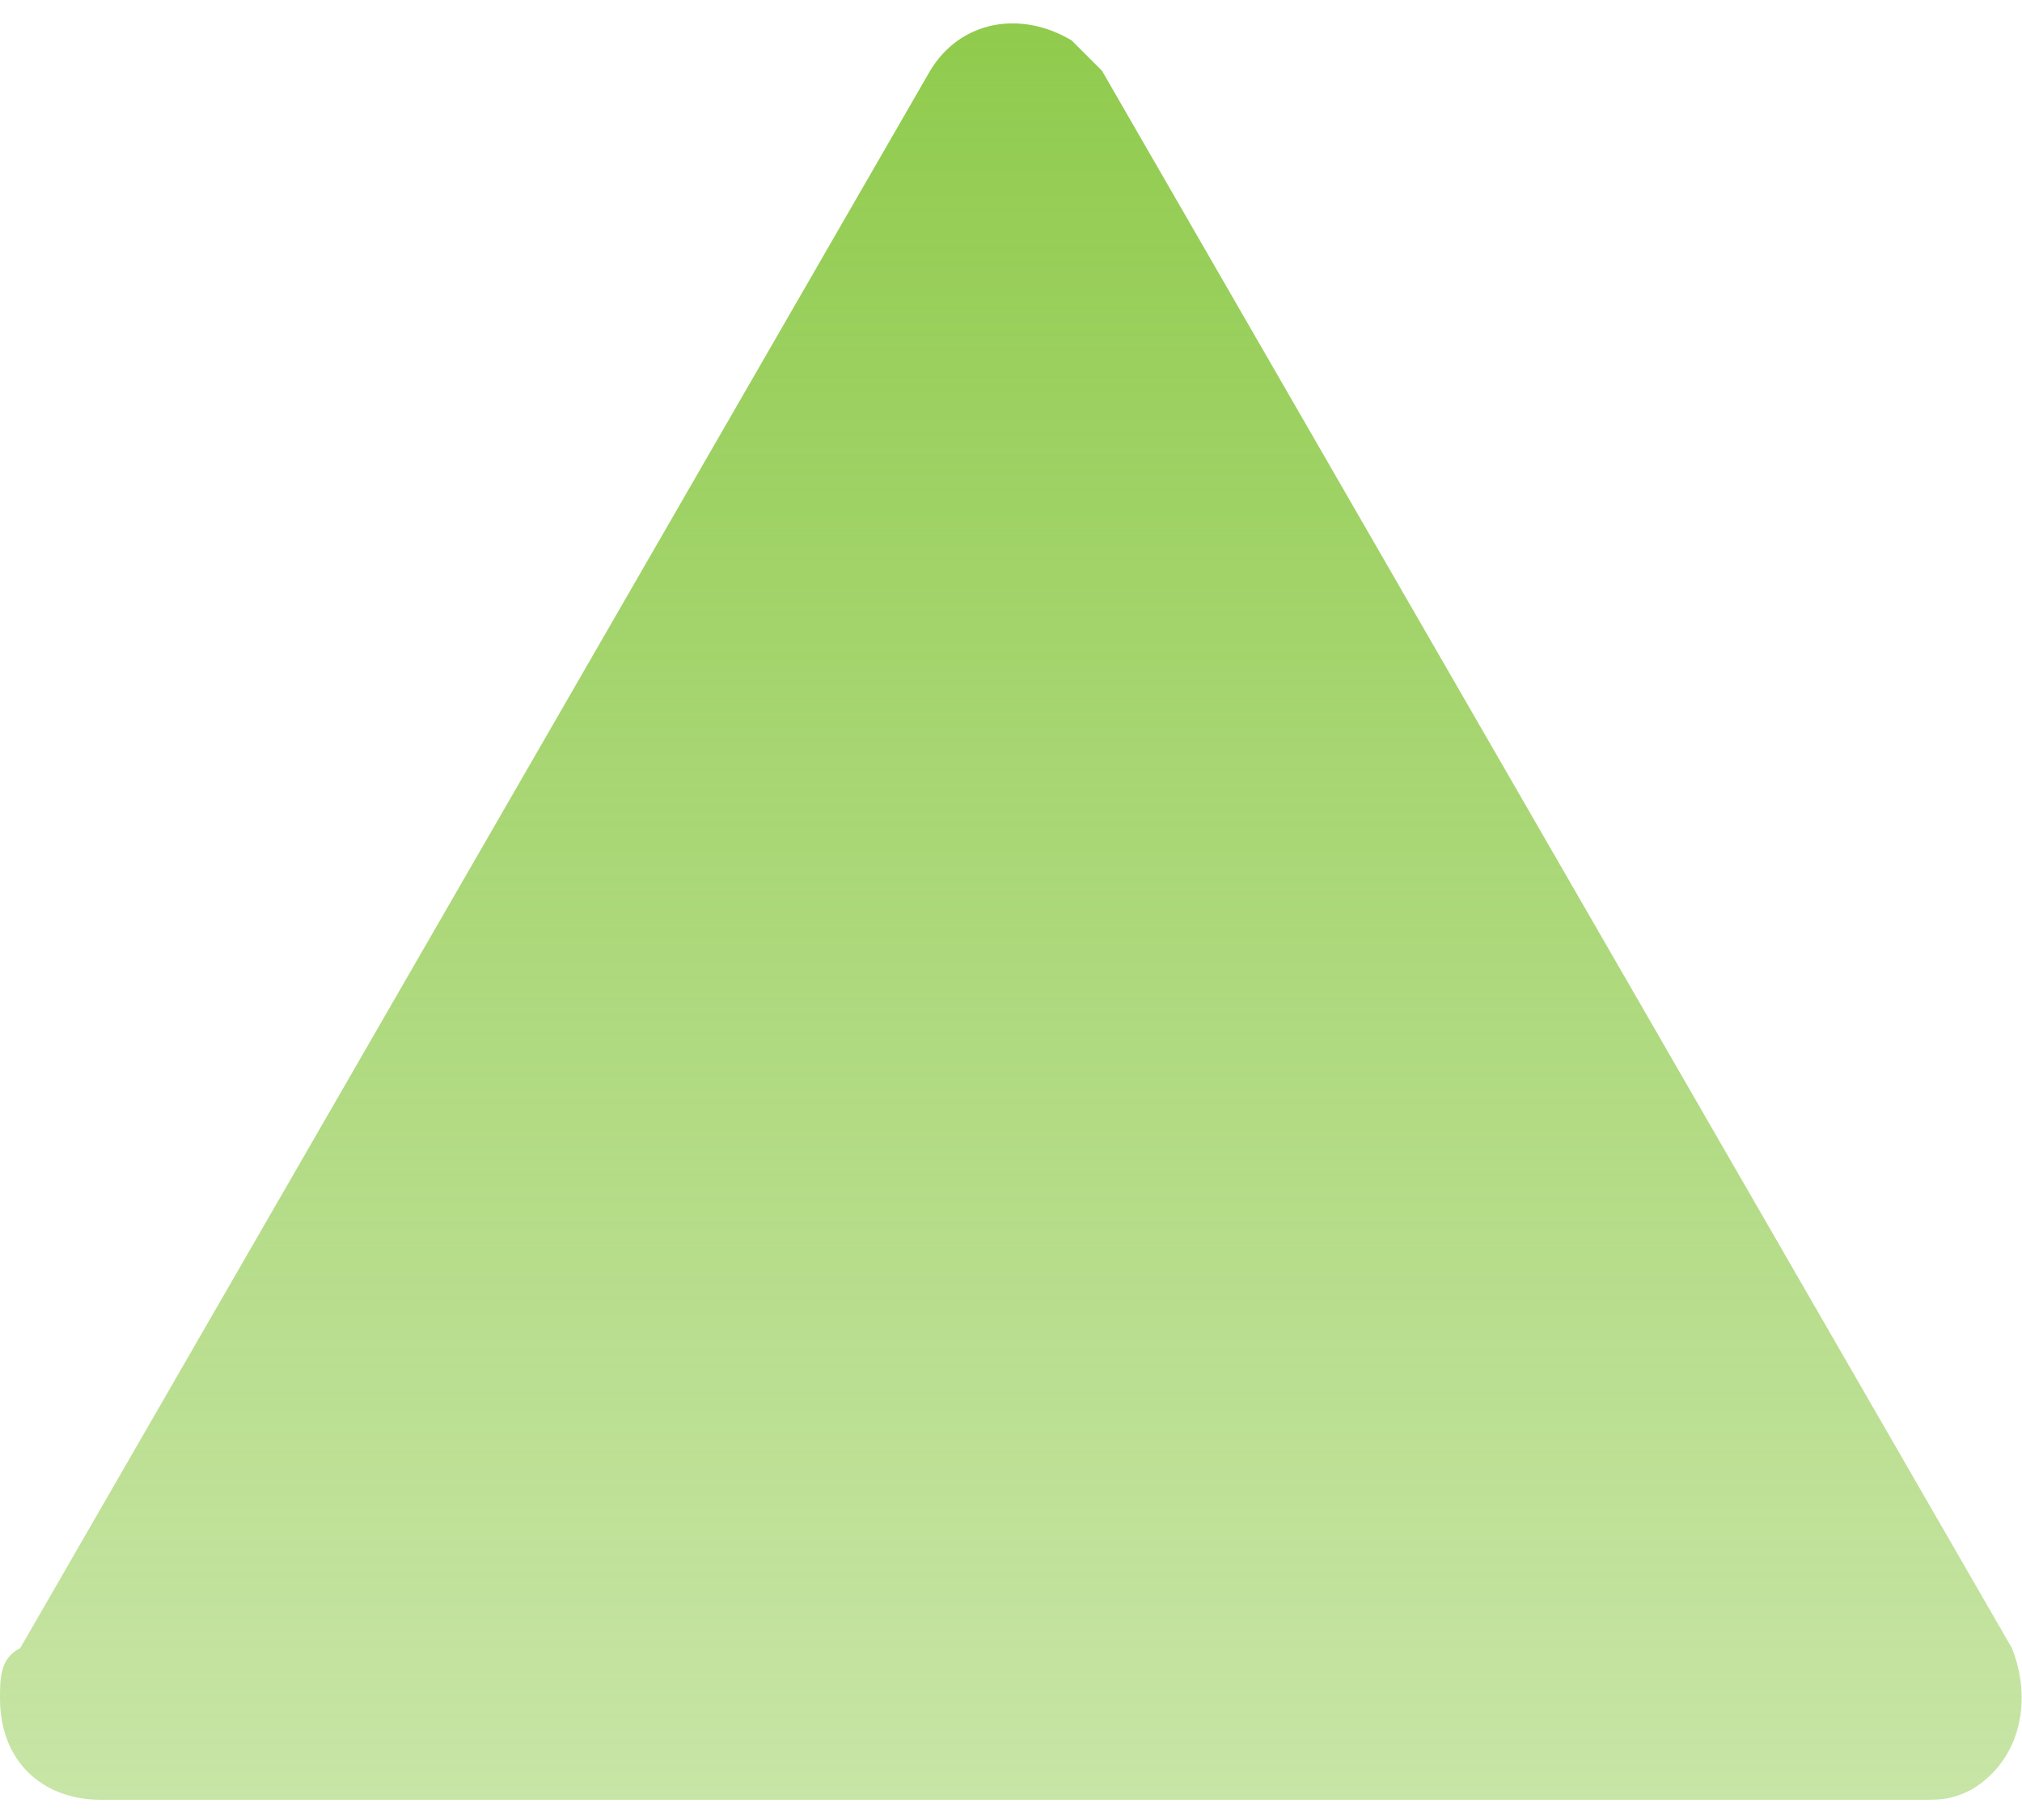 <svg width="20" height="18" viewBox="0 0 20 18" fill="none" xmlns="http://www.w3.org/2000/svg">
<path d="M19.9 16.3L10.9 0.7C10.8 0.6 10.7 0.5 10.6 0.4C10.1 0.1 9.5 0.2 9.2 0.7L0.2 16.3C4.47035e-08 16.4 0 16.6 0 16.8C0 17.4 0.4 17.8 1 17.8H19C19.2 17.8 19.3 17.8 19.5 17.7C20 17.4 20.1 16.8 19.9 16.3Z" fill="url(#paint0_linear_210_1503)"/>
<defs>
<linearGradient id="paint0_linear_210_1503" x1="9.998" y1="0.231" x2="9.998" y2="17.8" gradientUnits="userSpaceOnUse">
<stop stop-color="#90CB4D"/>
<stop offset="0.641" stop-color="#90CB4D" stop-opacity="0.68"/>
<stop offset="1" stop-color="#90CB4D" stop-opacity="0.5"/>
<stop offset="1" stop-color="#B1F763" stop-opacity="0.36"/>
</linearGradient>
</defs>
</svg>
